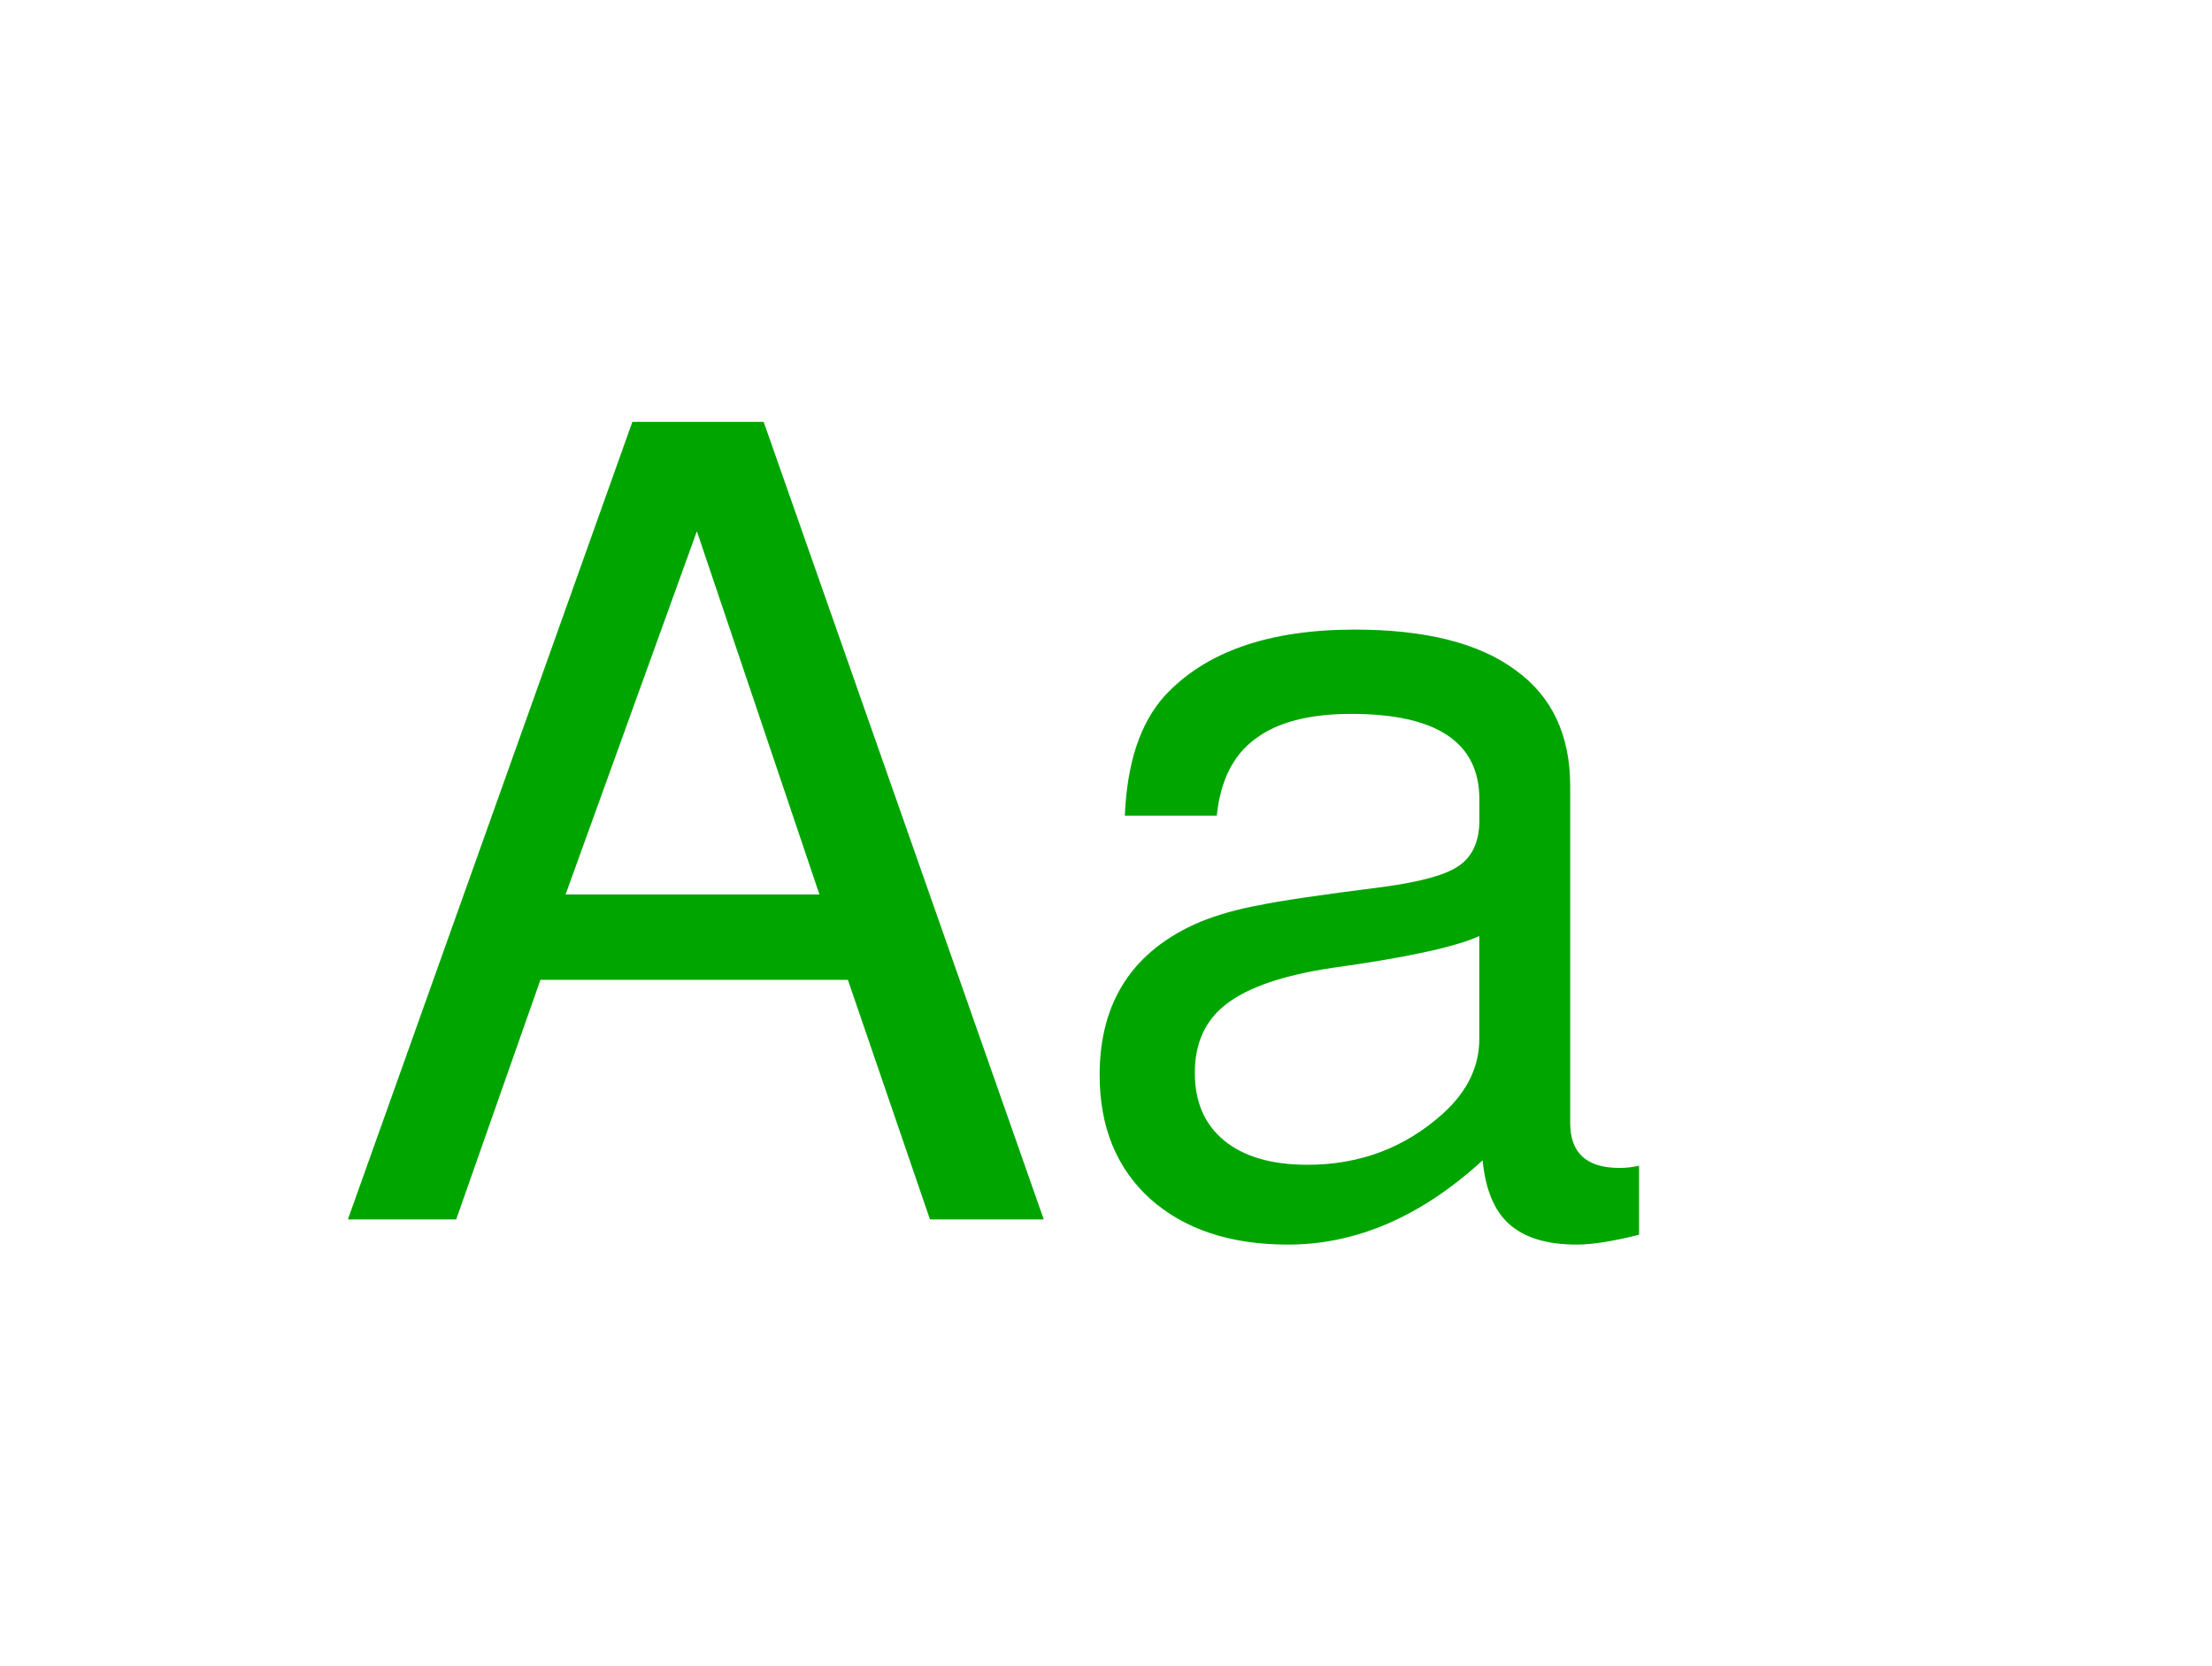 <?xml version="1.0" encoding="UTF-8"?>
<svg width="4.053cm" height="3.053cm" version="1.1" viewBox="0 0 40.529 30.529" xmlns="http://www.w3.org/2000/svg"><defs><filter id="a" color-interpolation-filters="sRGB"><feFlood flood-color="rgb(0,0,0)" flood-opacity=".5" result="flood"/><feComposite in="flood" in2="SourceGraphic" operator="in" result="composite1"/><feGaussianBlur in="composite1" result="blur" stdDeviation="0.7"/><feOffset dx="0" dy="0" result="offset"/><feComposite in="SourceGraphic" in2="offset" result="composite2"/></filter></defs><path transform="matrix(.976 0 0 .976 .496 .374)" d="m1.528 1.212h37.473l-4.772 13.775 4.772 14.33h-37.473z" fill="#fff" fill-rule="evenodd" filter="url(#a)" style="paint-order:fill markers stroke"/><g transform="matrix(.914 0 0 .914 -.992 .643)" fill="#00a500" stroke-width=".548" aria-label="Aa"><path d="m18.082 18.939h-6.163l-1.689 4.804h-2.171l5.703-15.99h2.632l5.615 15.99h-2.281zm-0.57-1.711-2.457-7.282-2.632 7.282z" style="font-feature-settings:normal;font-variant-caps:normal;font-variant-ligatures:normal;font-variant-numeric:normal"/><path d="m33.942 22.668v1.382q-0.79 0.197-1.25 0.197-0.899 0-1.36-0.417-0.439-0.395-0.526-1.272-1.843 1.689-3.904 1.689-1.733 0-2.764-0.921-1.009-0.921-1.009-2.479 0-2.215 2.018-3.071 0.548-0.219 1.163-0.329 0.614-0.132 2.522-0.373 1.119-0.154 1.492-0.417 0.395-0.263 0.417-0.855v-0.483q0-1.711-2.566-1.711-1.272 0-1.93 0.504-0.658 0.483-0.768 1.535h-1.843q0.066-1.579 0.79-2.391 1.228-1.338 3.817-1.338 2.128 0 3.224 0.812 1.097 0.79 1.097 2.325v6.756q0 0.899 0.987 0.899 0.197 0 0.395-0.044zm-3.202-2.544v-2.062q-0.724 0.329-2.939 0.636-1.47 0.219-2.128 0.724-0.636 0.483-0.636 1.382 0 0.877 0.592 1.36 0.592 0.483 1.667 0.483 1.579 0 2.72-1.031 0.724-0.658 0.724-1.492z" style="font-feature-settings:normal;font-variant-caps:normal;font-variant-ligatures:normal;font-variant-numeric:normal"/></g></svg>
